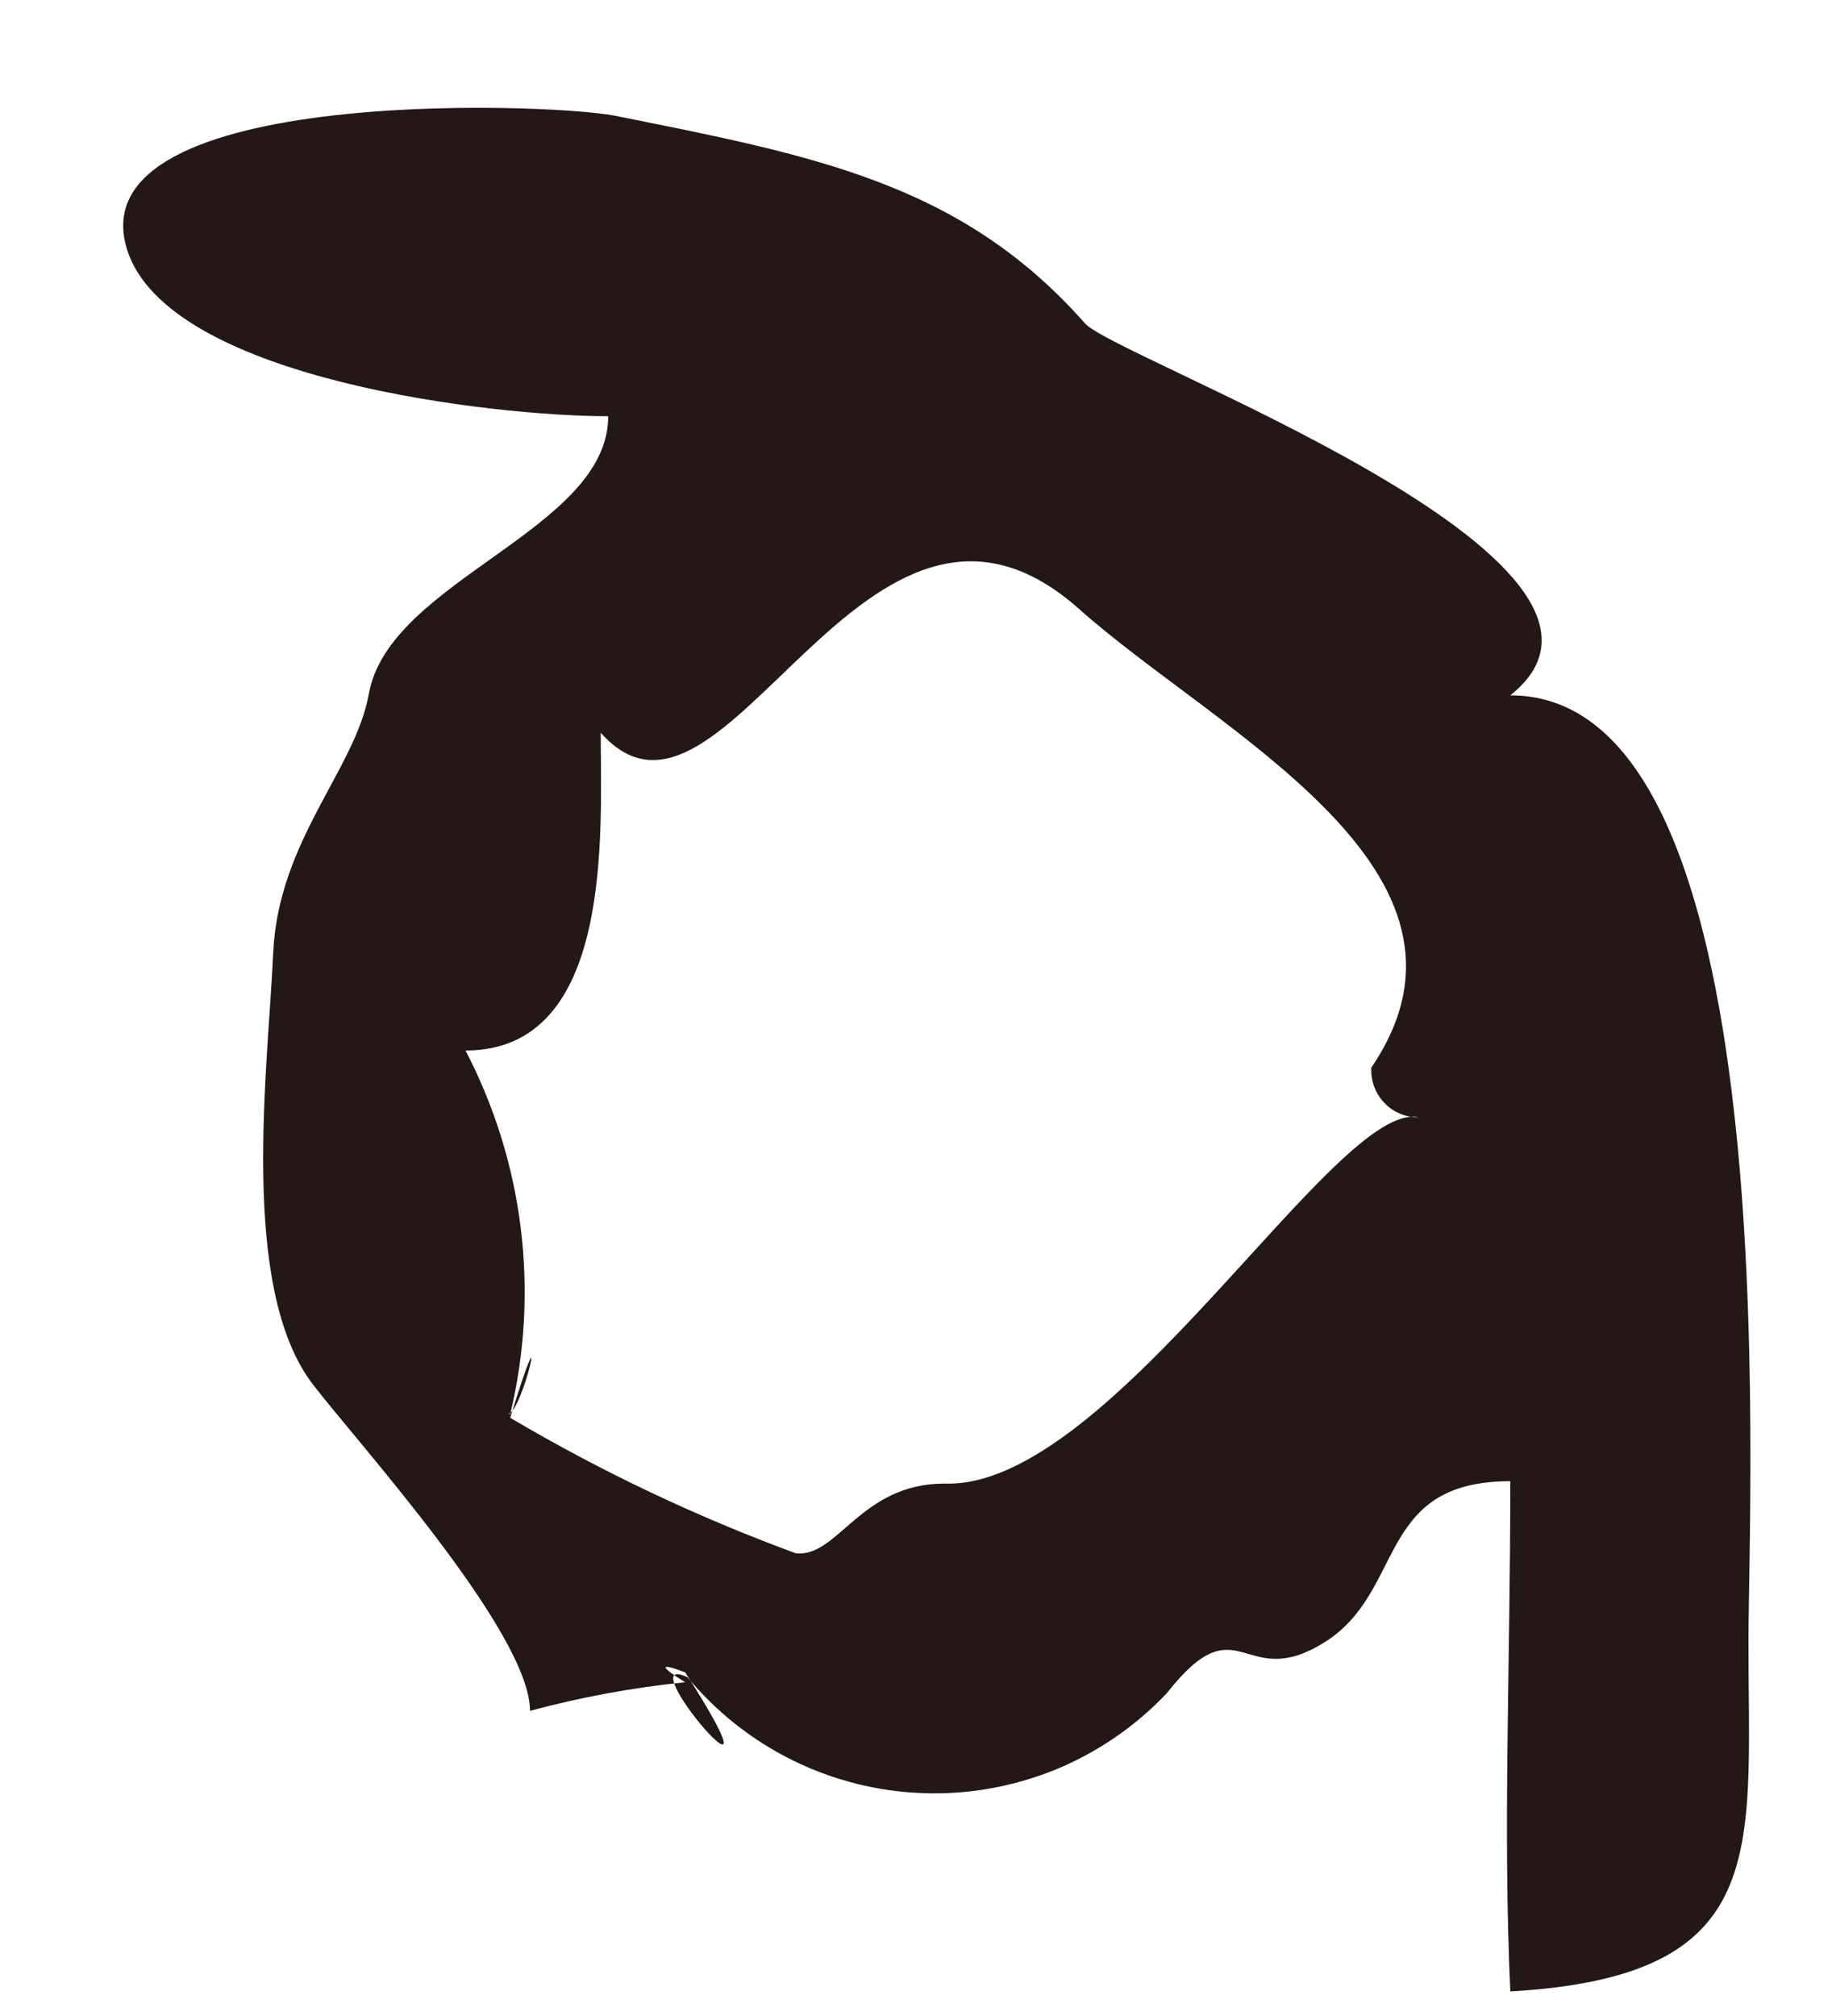 <svg width="10" height="11" viewBox="0 0 10 11" fill="none" xmlns="http://www.w3.org/2000/svg">
<path fill-rule="evenodd" clip-rule="evenodd" d="M3.753 9.152C3.911 9.342 4.107 9.497 4.329 9.606C4.551 9.715 4.794 9.776 5.041 9.784C5.288 9.793 5.534 9.748 5.763 9.655C5.991 9.561 6.198 9.419 6.368 9.24C6.767 8.732 6.781 9.24 7.228 8.962C7.675 8.685 7.506 8.082 8.244 8.082C8.244 9.098 8.203 9.971 8.244 10.866C9.673 10.784 9.544 10.107 9.544 8.969C9.544 8.068 9.761 3.794 8.244 3.794C9.165 3.063 6.077 1.952 5.921 1.763C5.244 0.997 4.438 0.848 3.354 0.631C2.968 0.557 0.347 0.469 0.706 1.397C0.976 2.074 2.69 2.271 3.32 2.271C3.32 2.894 2.121 3.165 2.013 3.788C1.938 4.201 1.518 4.587 1.491 5.203C1.464 5.82 1.302 7.025 1.708 7.554C1.952 7.872 2.893 8.908 2.893 9.335C3.171 9.26 3.454 9.208 3.74 9.179C3.598 9.091 3.598 9.071 3.74 9.125C4.349 10.073 3.408 8.989 3.753 9.152ZM2.785 7.716C2.946 7.047 2.859 6.342 2.541 5.732C3.354 5.732 3.279 4.533 3.279 3.998C3.957 4.763 4.715 2.284 5.887 3.32C6.646 3.998 8.217 4.749 7.485 5.826C7.484 5.861 7.489 5.896 7.501 5.929C7.513 5.962 7.532 5.992 7.556 6.017C7.58 6.043 7.609 6.063 7.641 6.076C7.673 6.09 7.708 6.097 7.743 6.097C7.296 5.996 6.063 8.129 5.155 8.095C4.695 8.095 4.573 8.502 4.343 8.475C3.802 8.276 3.281 8.029 2.785 7.736C3.008 7.012 2.853 7.716 2.771 7.716H2.785Z" fill="#231815"/>
</svg>
